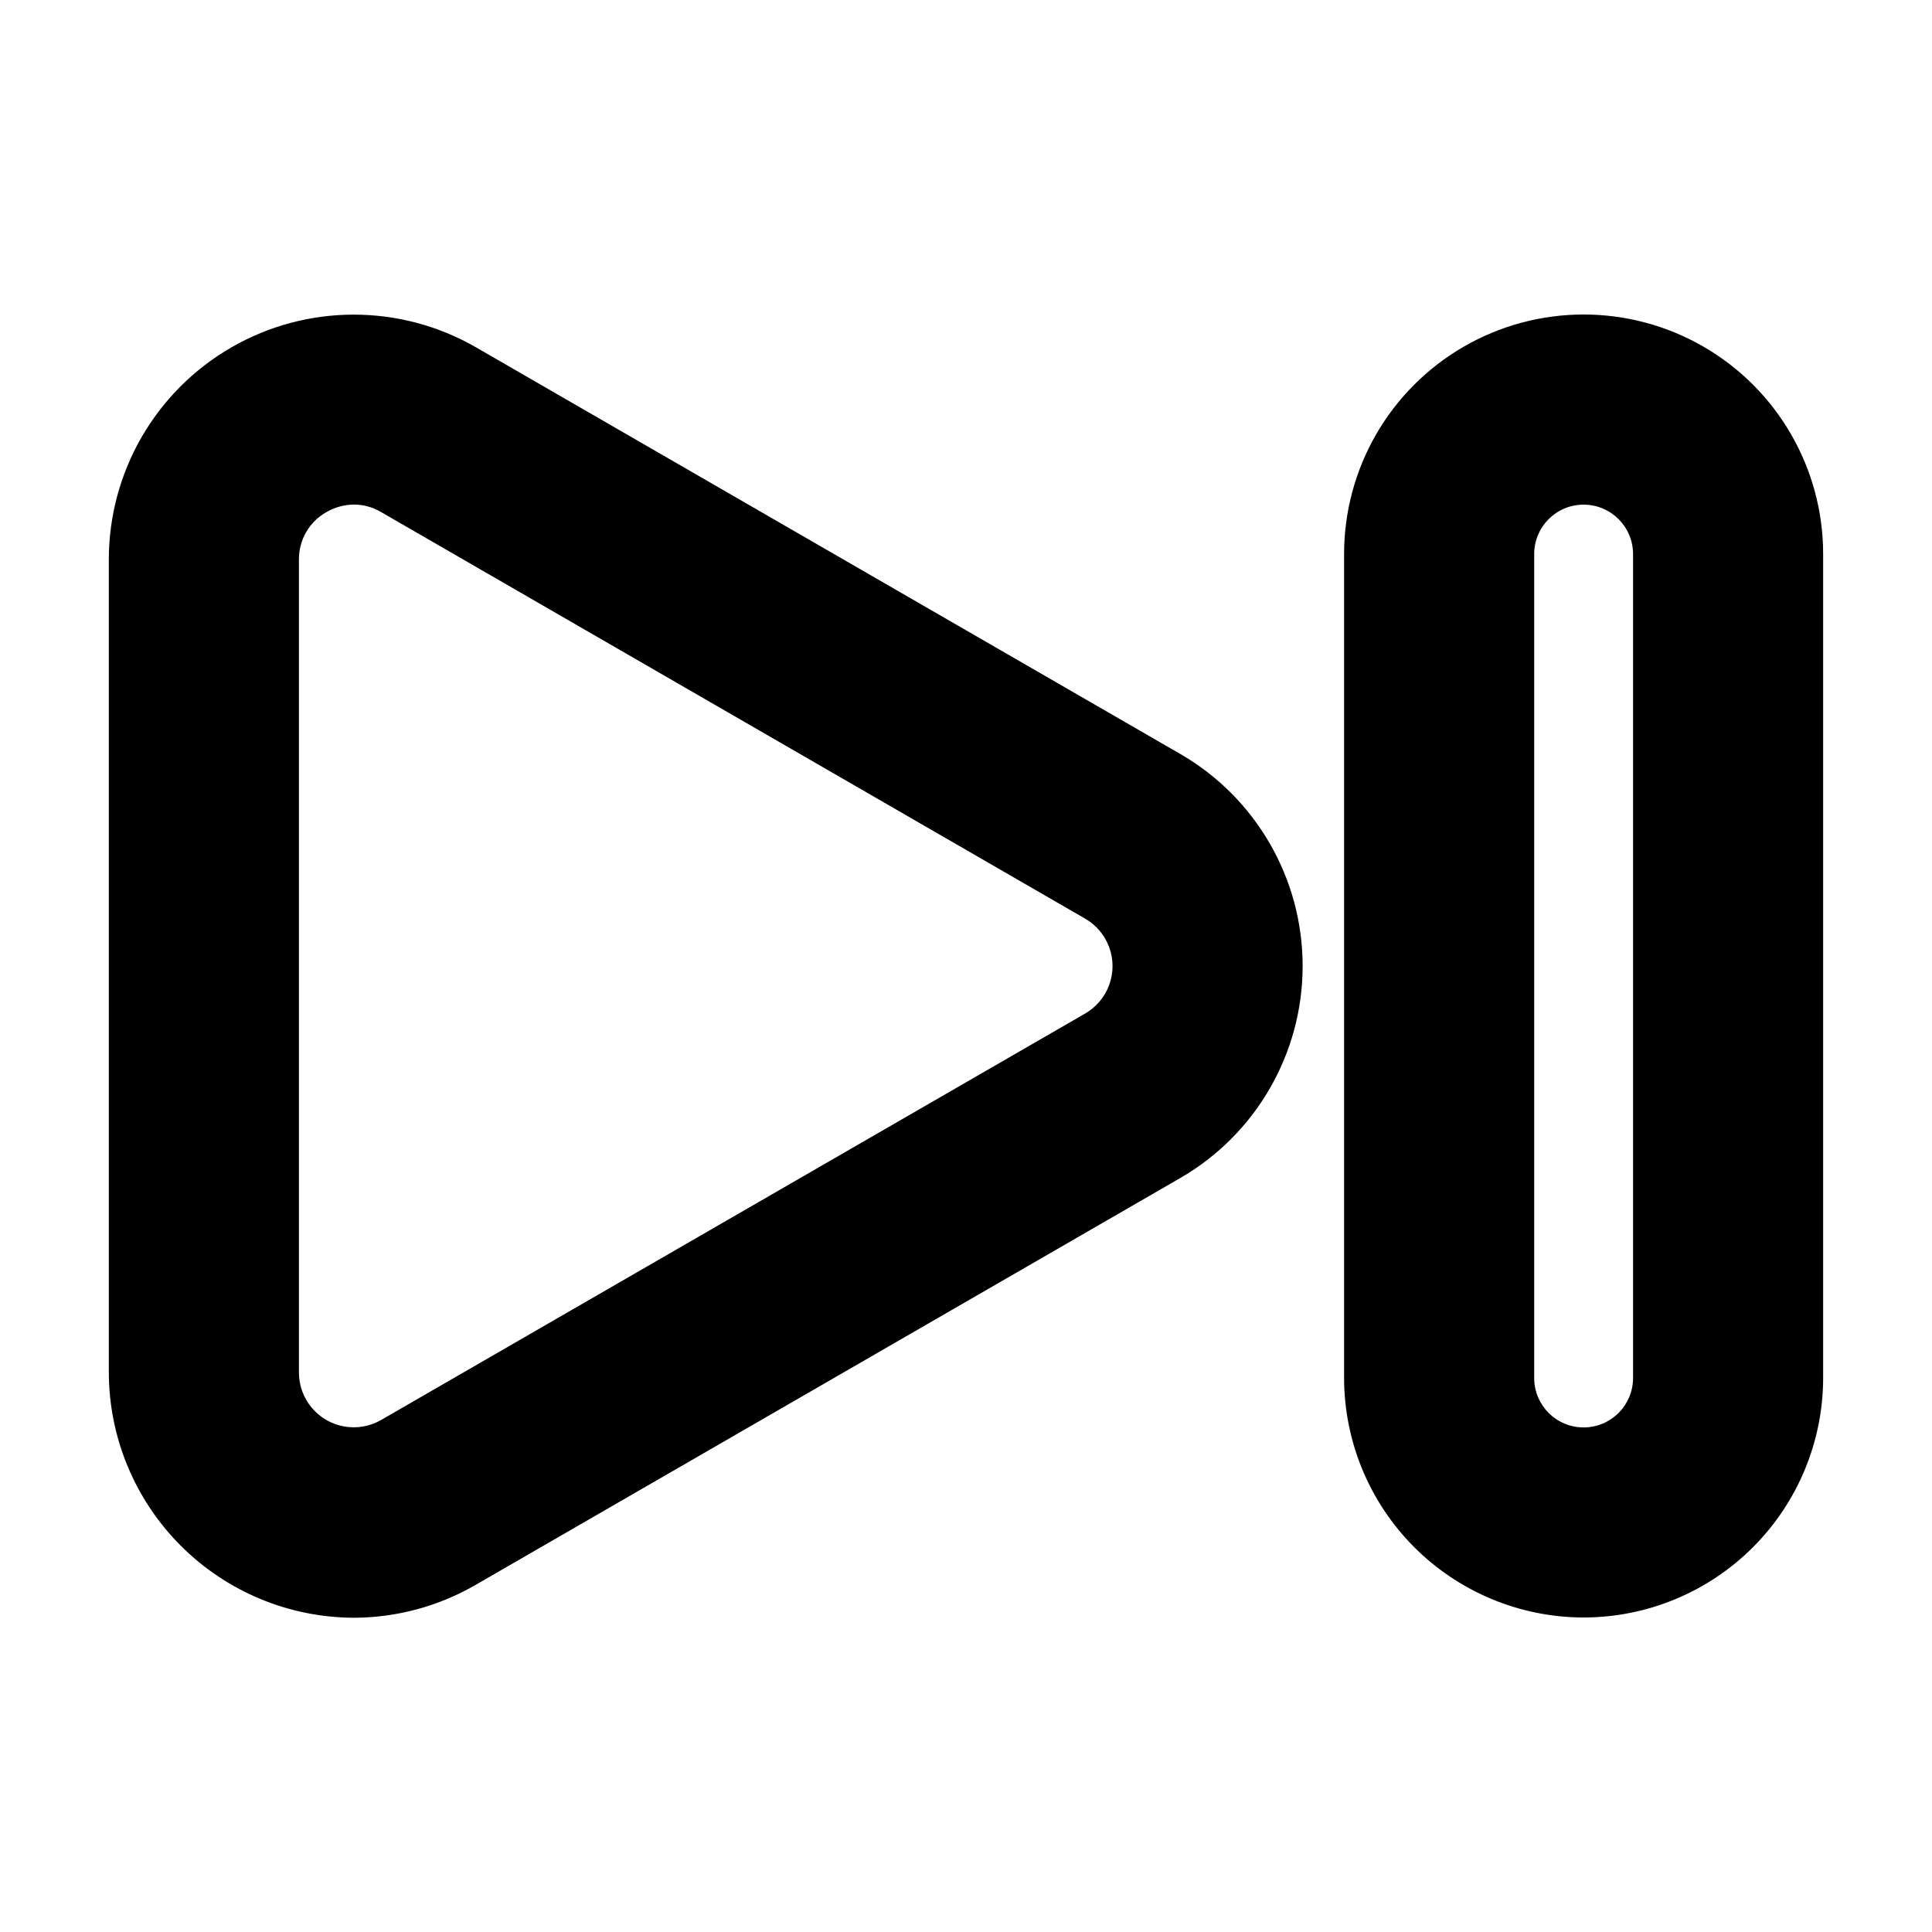 <?xml version="1.0" encoding="UTF-8"?>
<!-- Uploaded to: SVG Repo, www.svgrepo.com, Generator: SVG Repo Mixer Tools -->
<svg fill="#000000" width="800px" height="800px" version="1.1" viewBox="144 144 512 512" xmlns="http://www.w3.org/2000/svg">
 <path d="m237.74 572.72c-17.211-0.062-33.699-6.938-45.859-19.117-12.16-12.18-19.004-28.676-19.043-45.887v-215.43c0-23.188 12.371-44.613 32.453-56.211 20.082-11.594 44.824-11.594 64.902 0l186.57 107.72c20.078 11.594 32.449 33.02 32.449 56.207 0 23.184-12.371 44.609-32.449 56.203l-186.57 107.72c-9.855 5.738-21.051 8.773-32.453 8.797zm0.074-295.01c-2.574 0.027-5.102 0.723-7.328 2.016-4.543 2.559-7.328 7.387-7.266 12.598v215.39c-0.004 3.414 1.195 6.723 3.391 9.34 2.195 2.621 5.242 4.383 8.605 4.977s6.828-0.016 9.789-1.723l186.57-107.71c2.957-1.707 5.215-4.402 6.383-7.609 1.168-3.207 1.168-6.723 0-9.934-1.168-3.207-3.426-5.902-6.383-7.606l-186.57-107.74c-2.176-1.293-4.66-1.984-7.191-2zm325.86 294.94c-16.828-0.016-32.965-6.711-44.867-18.613-11.898-11.898-18.594-28.035-18.609-44.867v-218.34c0-22.68 12.098-43.637 31.738-54.977s43.84-11.34 63.48 0 31.738 32.297 31.738 54.977v218.35c-0.02 16.828-6.711 32.965-18.613 44.863-11.898 11.898-28.035 18.594-44.867 18.609zm0-294.92v0.004c-7.234 0-13.098 5.863-13.098 13.098v218.35c0 7.234 5.863 13.098 13.098 13.098 7.234 0 13.102-5.863 13.102-13.098v-218.35c-0.004-7.234-5.867-13.094-13.102-13.094z"/>
</svg>